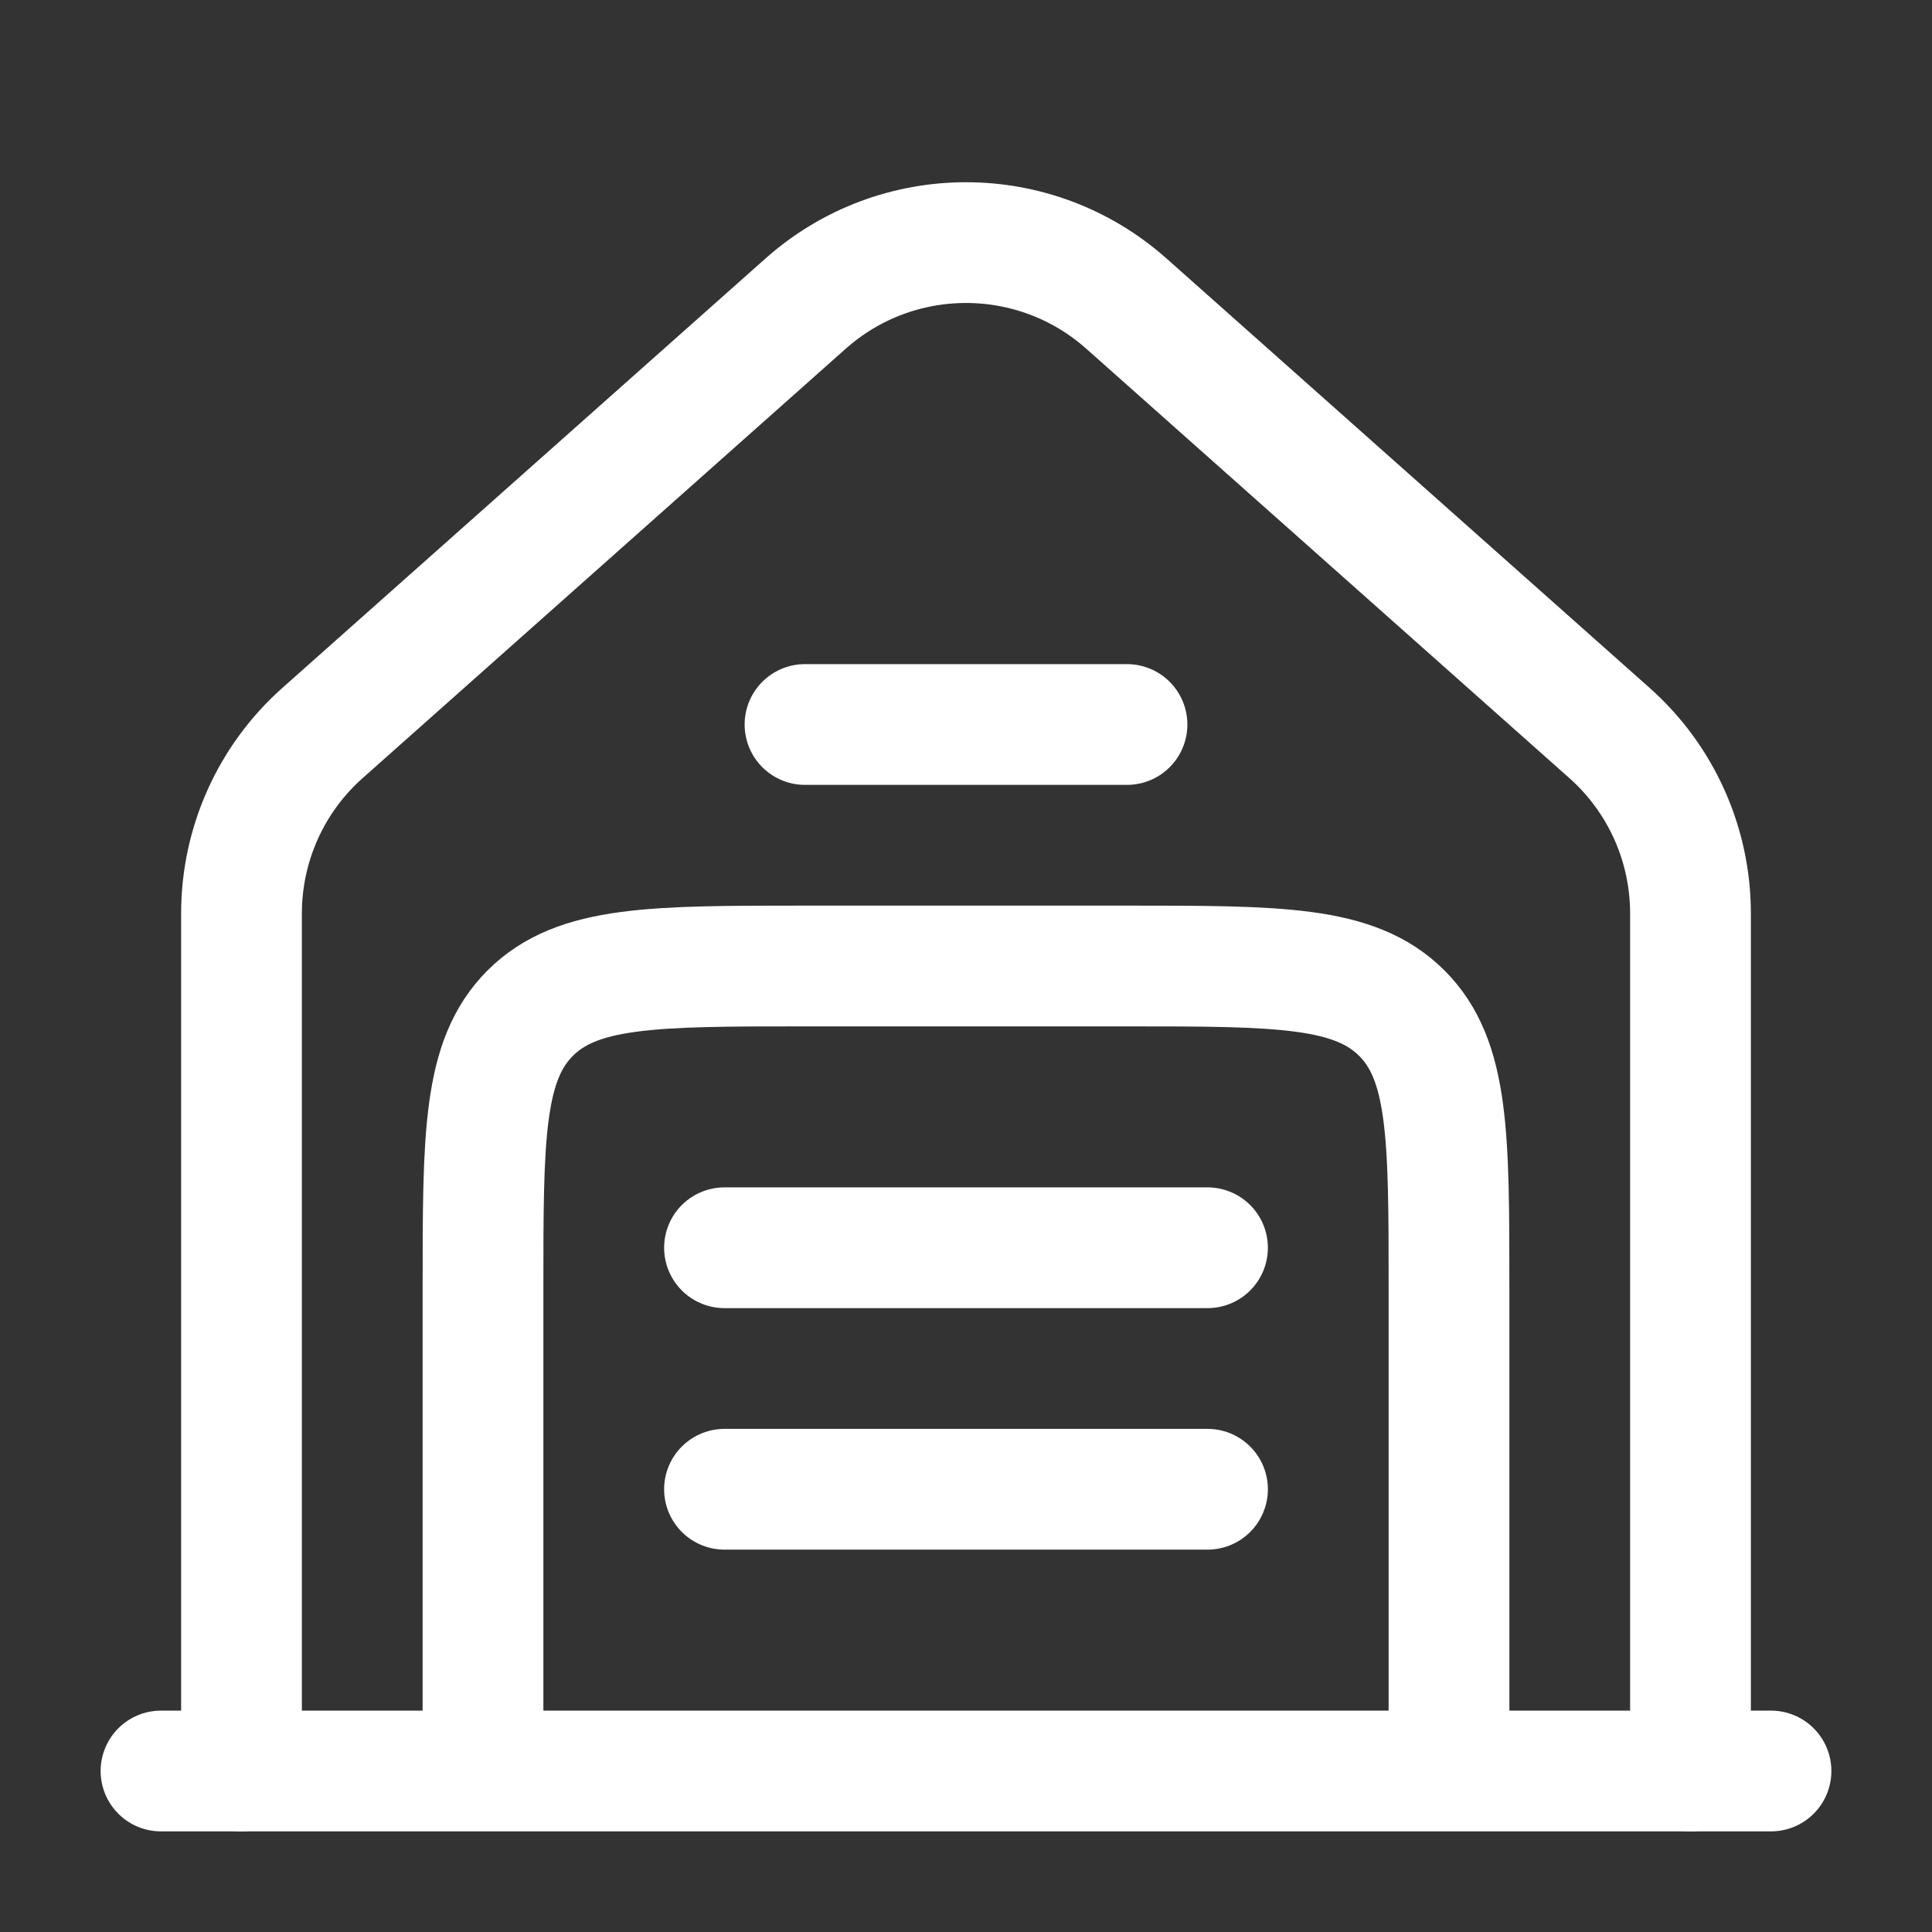 <?xml version="1.0" encoding="UTF-8" standalone="no"?>
<!-- Uploaded to: SVG Repo, www.svgrepo.com, Generator: SVG Repo Mixer Tools -->

<svg
   width="800px"
   height="800px"
   viewBox="0 0 24 24"
   fill="none"
   version="1.1"
   id="svg6"
   sodipodi:docname="garage.svg"
   inkscape:version="1.4.2 (ebf0e940, 2025-05-08)"
   xmlns:inkscape="http://www.inkscape.org/namespaces/inkscape"
   xmlns:sodipodi="http://sodipodi.sourceforge.net/DTD/sodipodi-0.dtd"
   xmlns="http://www.w3.org/2000/svg"
   xmlns:svg="http://www.w3.org/2000/svg">
  <rect x="0" y="0" width="24" height="24" fill="#333333" stroke="none"/>
  <defs
     id="defs6" />
  <sodipodi:namedview
     id="namedview6"
     pagecolor="#505050"
     bordercolor="#eeeeee"
     borderopacity="1"
     inkscape:showpageshadow="0"
     inkscape:pageopacity="0"
     inkscape:pagecheckerboard="0"
     inkscape:deskcolor="#505050"
     showguides="false"
     inkscape:zoom="0.0325"
     inkscape:cx="384.61538"
     inkscape:cy="384.61538"
     inkscape:window-width="896"
     inkscape:window-height="250"
     inkscape:window-x="217"
     inkscape:window-y="25"
     inkscape:window-maximized="0"
     inkscape:current-layer="svg6" />
  <path
     d="M22 22L2 22"
     stroke="#1C274C"
     stroke-width="1.5"
     stroke-linecap="round"
     id="path1"
     style="stroke:#ffffff" />
  <path
     d="M3 22V11.347C3 10.49 3.366 9.674 4.007 9.105L10.007 3.772C11.144 2.761 12.856 2.761 13.993 3.772L19.993 9.105C20.634 9.674 21 10.49 21 11.347V22"
     stroke="#1C274C"
     stroke-width="1.5"
     stroke-linecap="round"
     id="path2"
     style="stroke:#ffffff" />
  <path
     d="M10 9H14"
     stroke="#1C274C"
     stroke-width="1.5"
     stroke-linecap="round"
     id="path3"
     style="stroke:#ffffff" />
  <path
     d="M9 15.5H15"
     stroke="#1C274C"
     stroke-width="1.5"
     stroke-linecap="round"
     id="path4"
     style="stroke:#ffffff" />
  <path
     d="M9 18.5H15"
     stroke="#1C274C"
     stroke-width="1.5"
     stroke-linecap="round"
     id="path5"
     style="stroke:#ffffff" />
  <path
     d="M18 22V16C18 14.114 18 13.172 17.414 12.586C16.828 12 15.886 12 14 12H10C8.114 12 7.172 12 6.586 12.586C6 13.172 6 14.114 6 16V22"
     stroke="#1C274C"
     stroke-width="1.5"
     id="path6"
     style="stroke:#ffffff" />
</svg>
